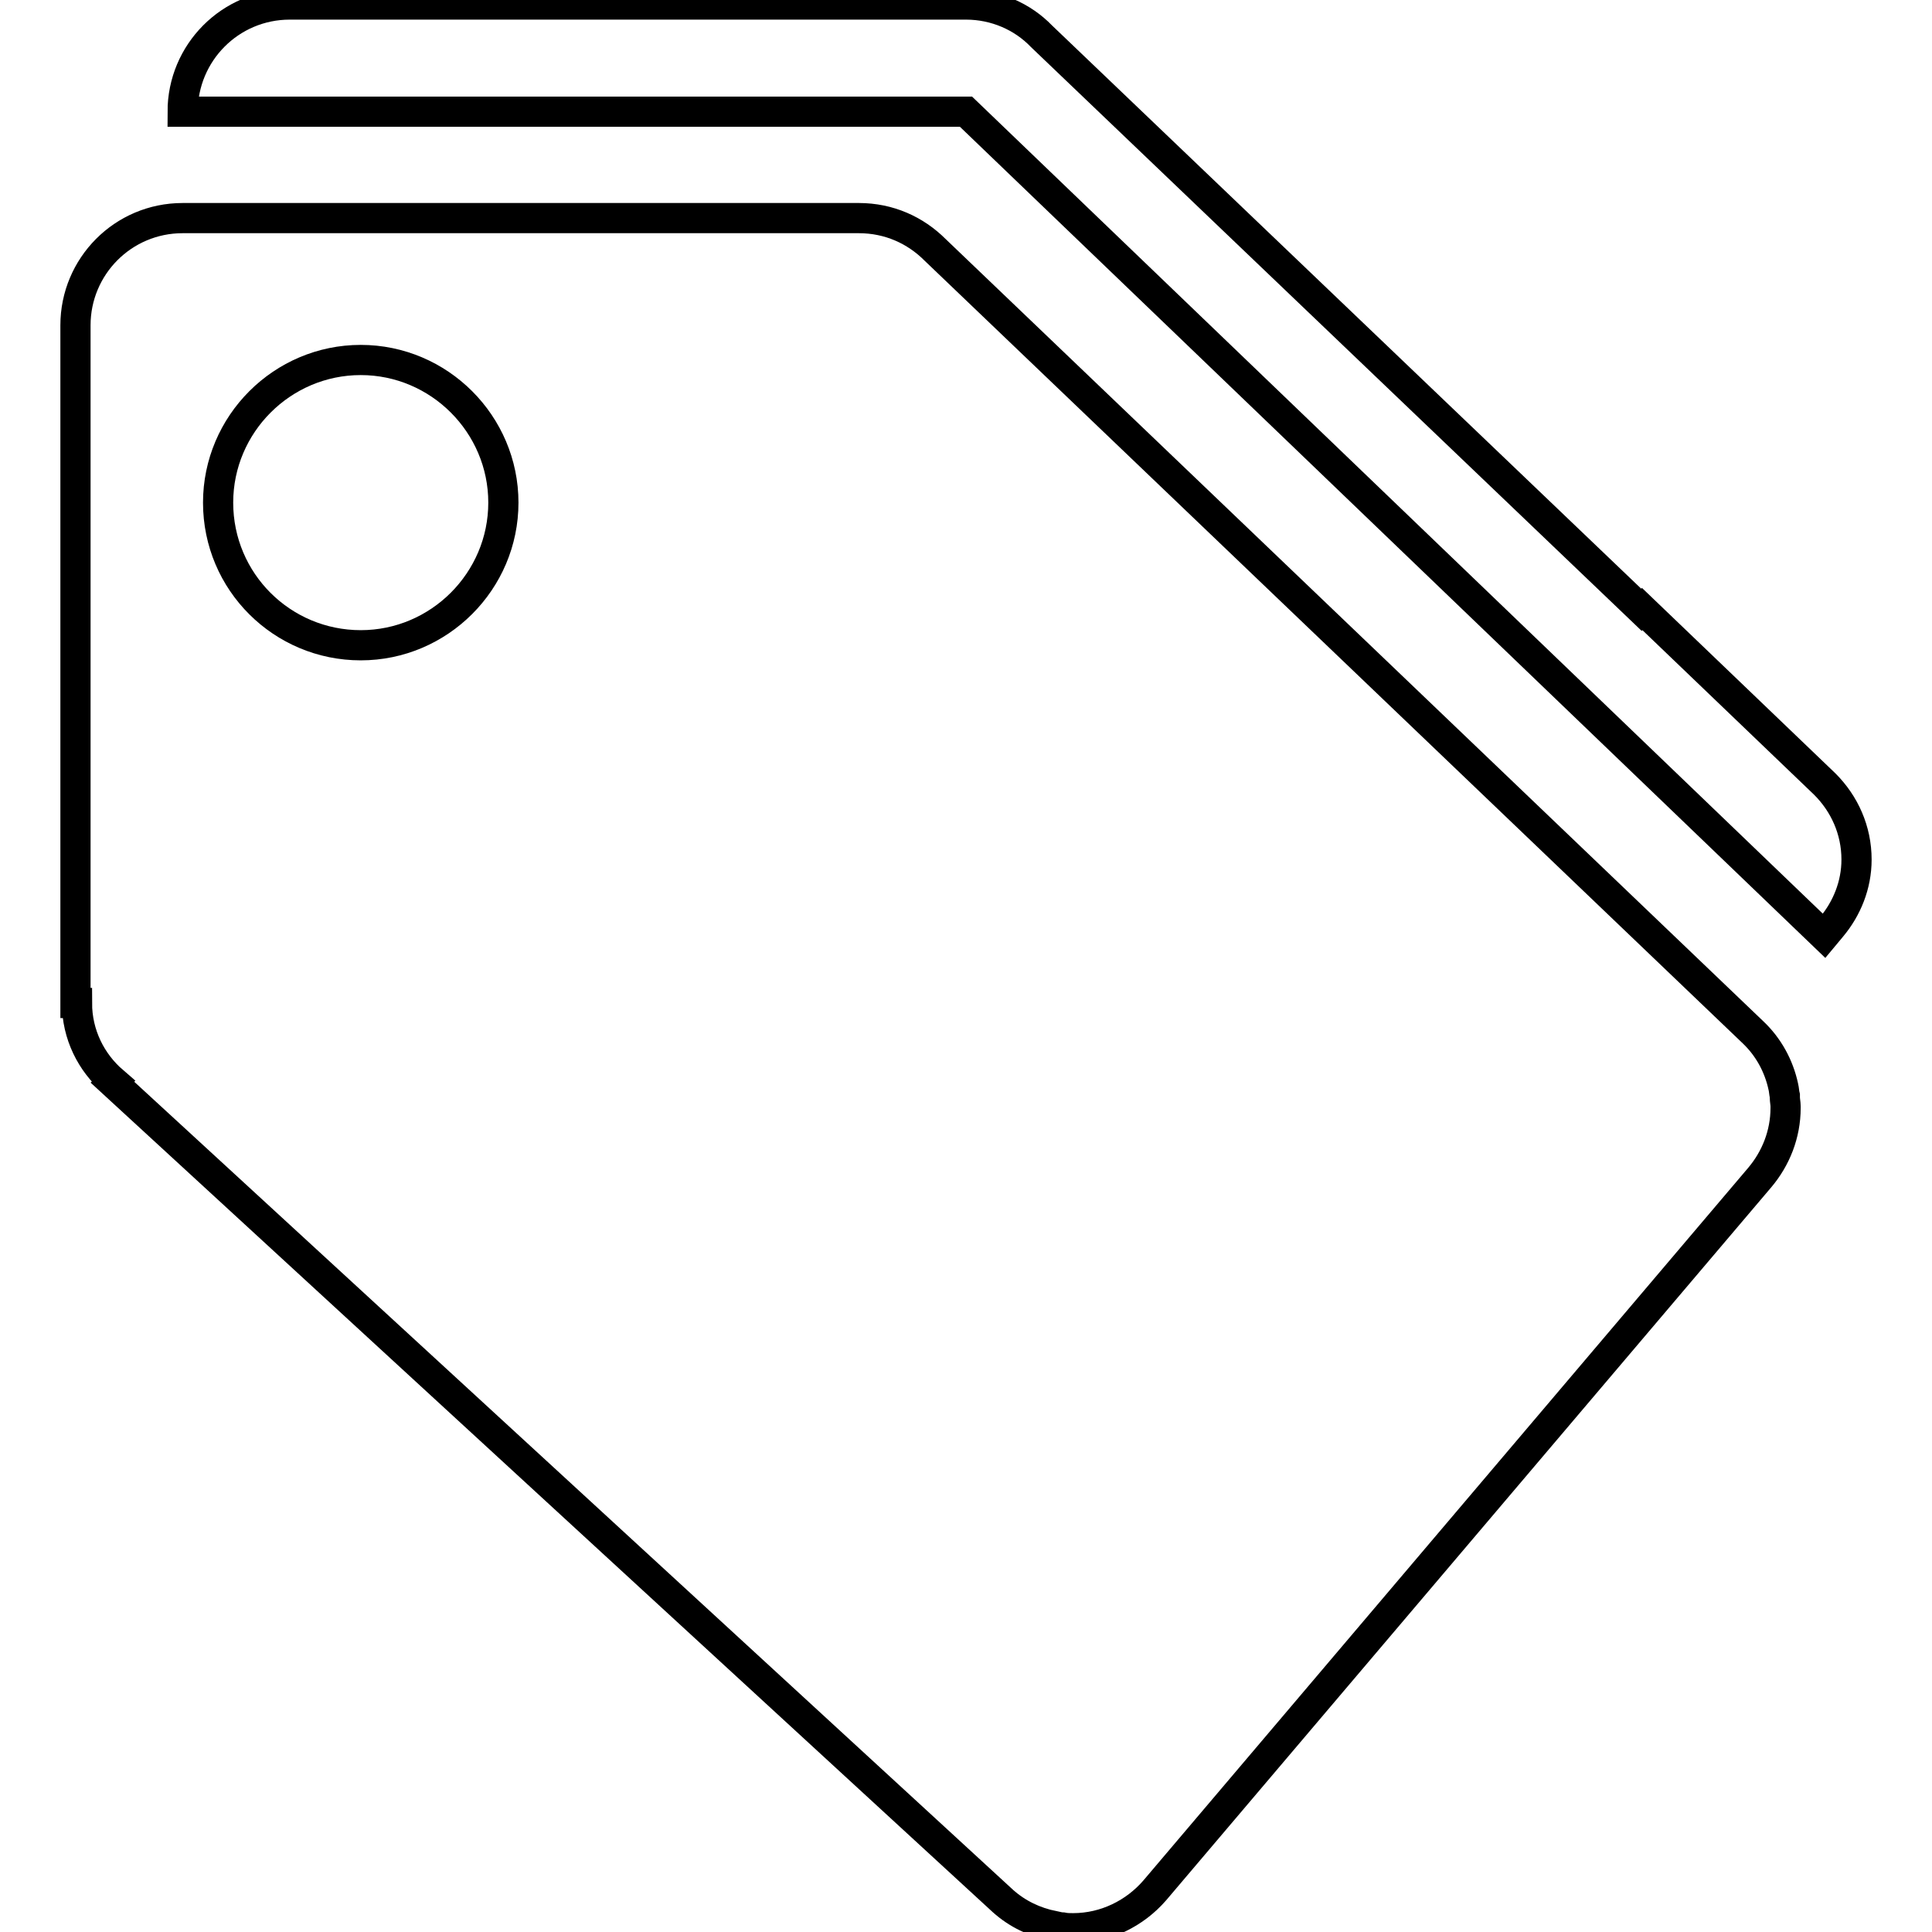<?xml version="1.0" encoding="utf-8"?>
<!-- Svg Vector Icons : http://www.onlinewebfonts.com/icon -->
<!DOCTYPE svg PUBLIC "-//W3C//DTD SVG 1.1//EN" "http://www.w3.org/Graphics/SVG/1.1/DTD/svg11.dtd">
<svg version="1.1" xmlns="http://www.w3.org/2000/svg" xmlns:xlink="http://www.w3.org/1999/xlink" x="0px" y="0px" viewBox="0 0 256 256" enable-background="new 0 0 256 256" xml:space="preserve">
<g> <path stroke-width="4" fill-opacity="0" stroke="#000000"  d="M242.7,122.8L242.7,122.8l-1,1.2L128,14.8H43.1H24.2c0-7.8,6.3-14.2,14.2-14.2v0H128v0c0,0,0,0,0,0 c3.9,0,7.5,1.6,10,4.2l79.5,76c0,0,0.1-0.1,0.1-0.1l24.2,23.2c2.6,2.6,4.2,6.1,4.2,10C246,117.3,244.7,120.4,242.7,122.8z  M113.8,28.9L113.8,28.9C113.8,28.9,113.9,28.9,113.8,28.9c4,0,7.5,1.6,10.1,4.2l108.4,103.7c2,1.9,3.4,4.4,4,7.2c0,0,0,0,0,0 c0.1,0.4,0.1,0.8,0.2,1.2c0,0.1,0,0.1,0,0.2c0,0.4,0.1,0.8,0.1,1.2c0,0.1,0,0.2,0,0.2l0,0l0,0c0,3.5-1.3,6.7-3.4,9.2l0,0L153,250.5 l0,0c-2.6,3-6.5,5-10.8,5l0,0l0,0c-0.5,0-0.9,0-1.4-0.1c-0.3,0-0.6-0.1-0.9-0.1c-0.1,0-0.2,0-0.3-0.1c-2.5-0.5-4.8-1.6-6.7-3.3l0,0 l-118-108.5l0.1-0.1c-2.9-2.5-4.8-6.2-4.8-10.4H10V57.2V43.3v-0.2h0c0-7.8,6.3-14.2,14.2-14.2v0H113.8z M47.8,85.5 c10.4,0,18.9-8.5,18.9-18.9s-8.5-18.9-18.9-18.9c-10.4,0-18.9,8.5-18.9,18.9C28.9,77.1,37.4,85.5,47.8,85.5z"/></g>
</svg>